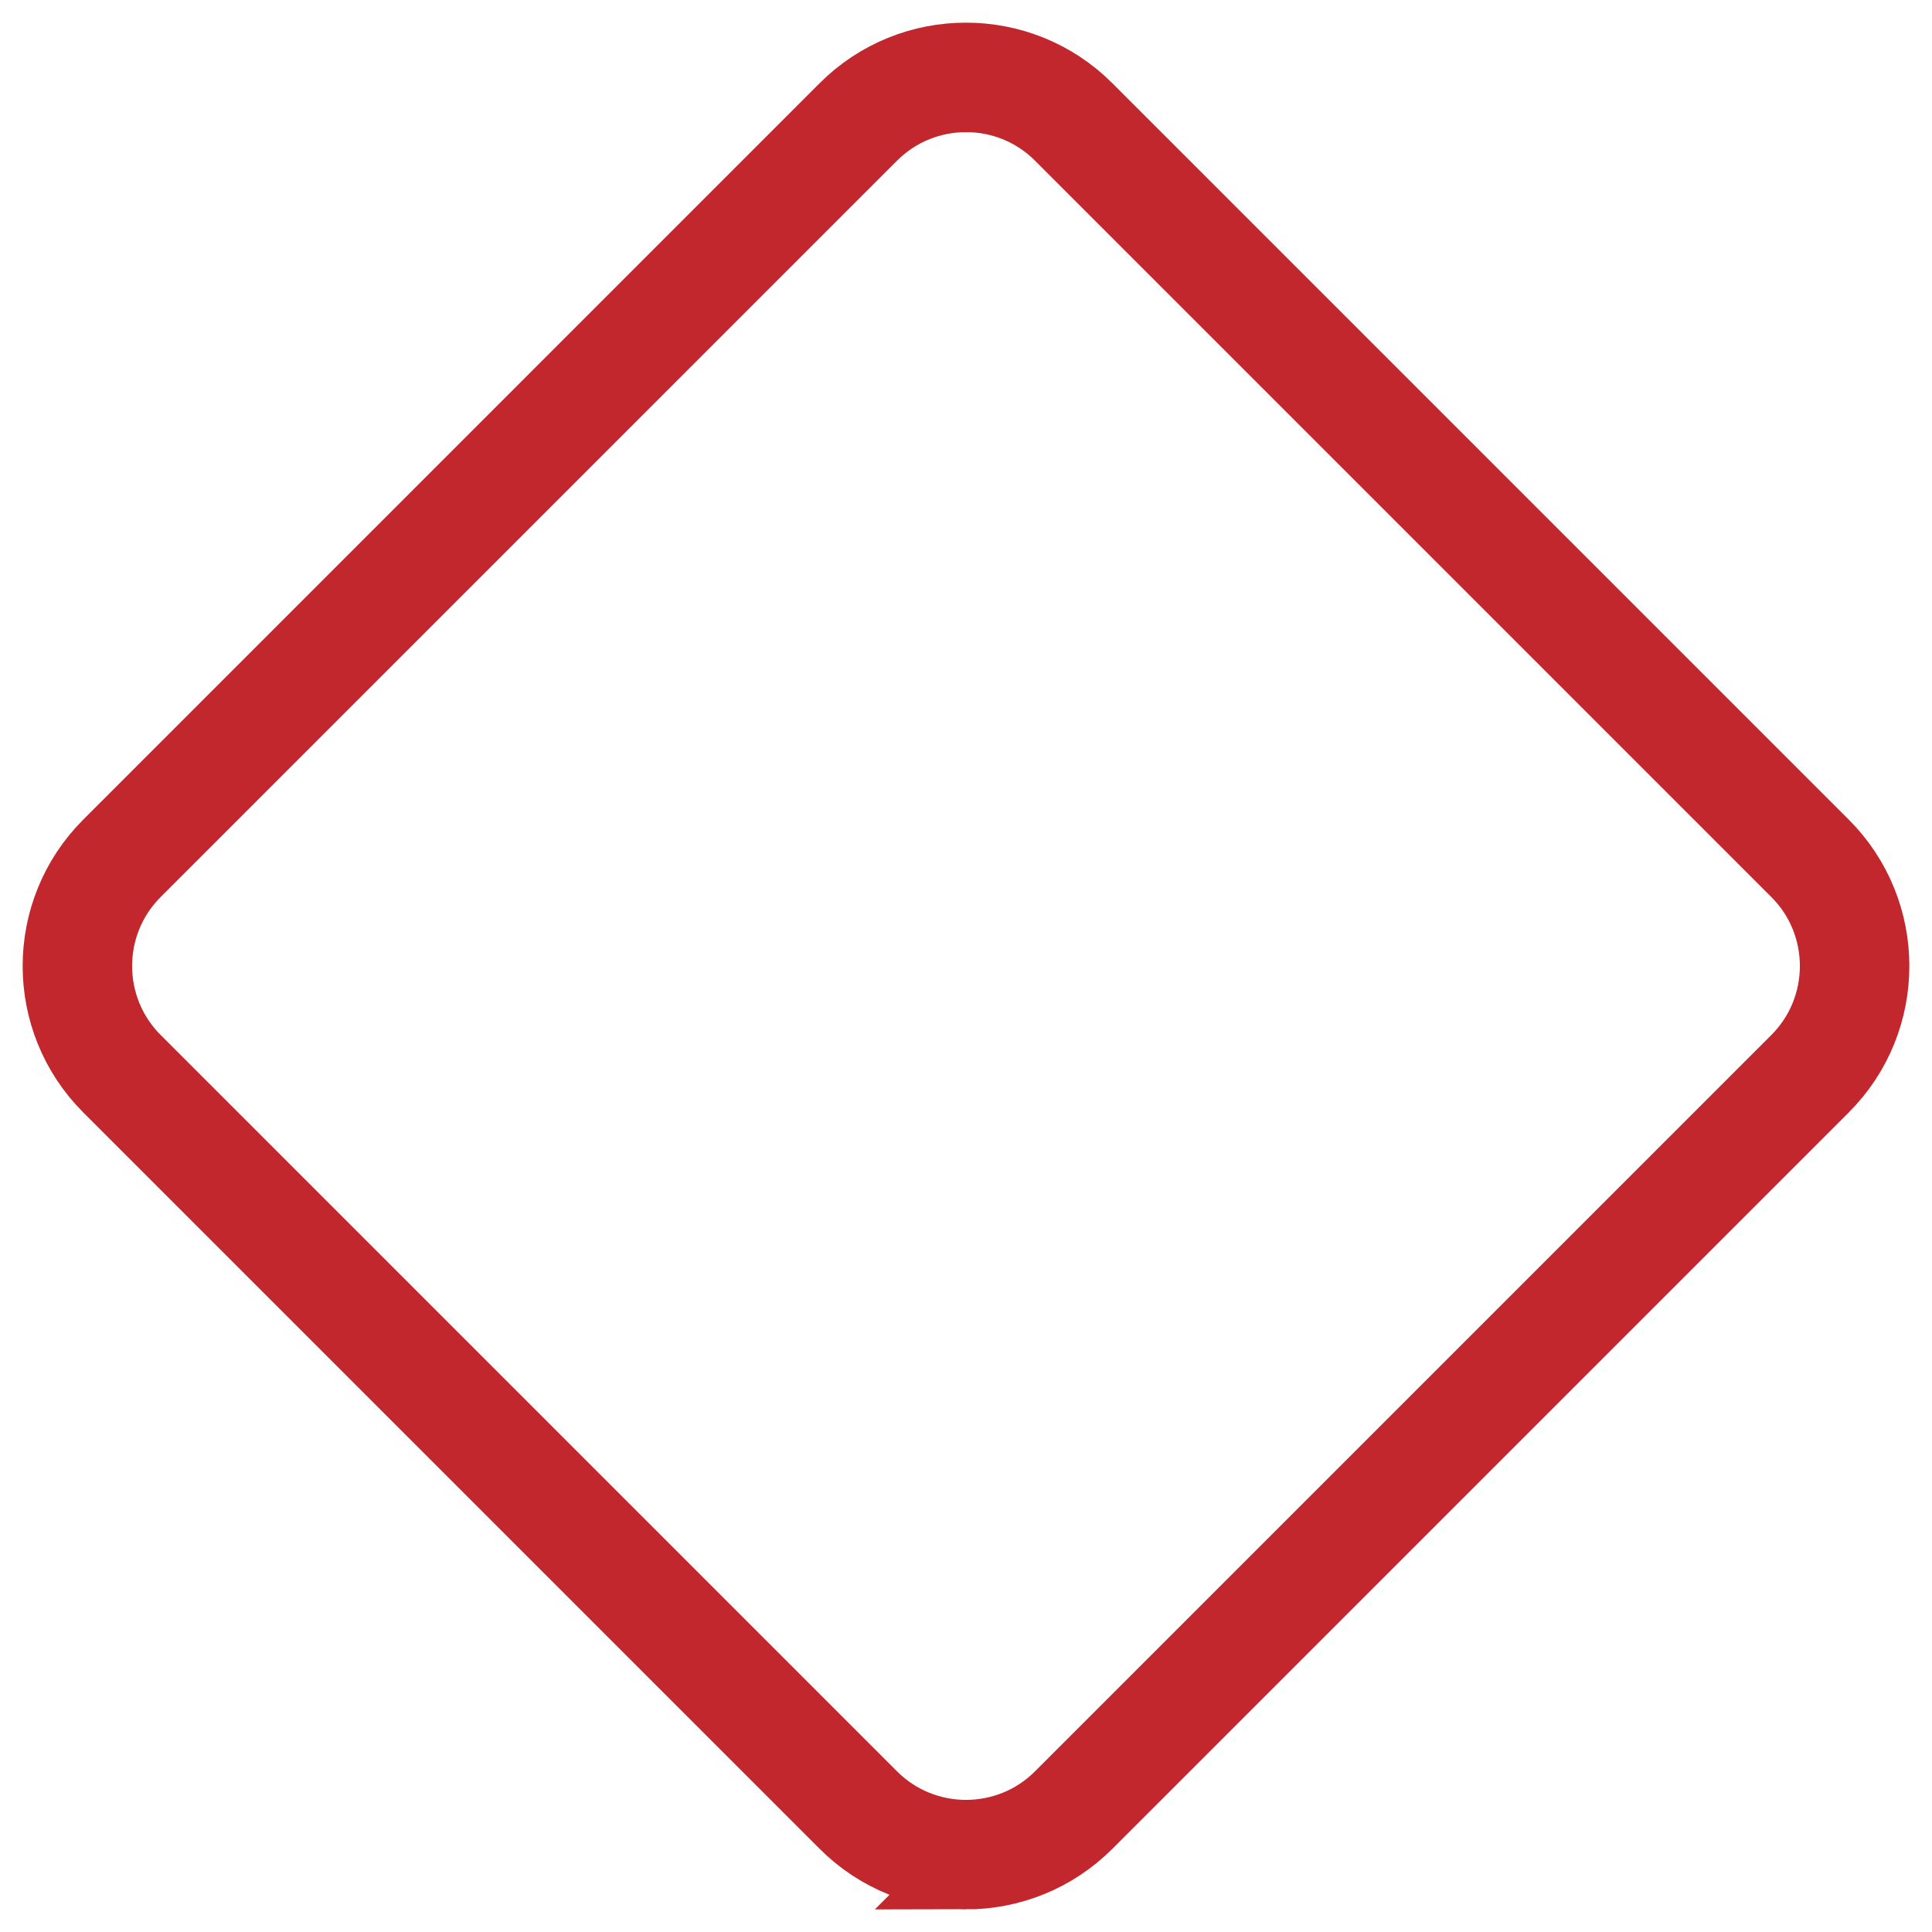 <?xml version="1.0" encoding="UTF-8"?>
<svg xmlns="http://www.w3.org/2000/svg" id="Layer_1" viewBox="0 0 512 512">
  <defs>
    <style>.cls-1{fill:#a02e23;stroke:#c1272d;stroke-miterlimit:10;stroke-width:20px;}.cls-2{fill:#fff;opacity:0;stroke-width:0px;}</style>
  </defs>
  <rect class="cls-2" width="512" height="512"></rect>
  <path class="cls-1" d="m256,496c-11.49,0-22.97-4.37-31.72-13.12L29.12,287.72c-17.49-17.49-17.49-45.94,0-63.43L224.28,29.12c17.49-17.49,45.95-17.49,63.43,0l195.17,195.17c17.49,17.49,17.49,45.95,0,63.43l-195.17,195.17c-8.74,8.74-20.23,13.12-31.72,13.12Zm0-470.98c-9.18,0-18.35,3.49-25.34,10.48L35.49,230.66c-13.97,13.97-13.97,36.71,0,50.68l195.17,195.17c13.98,13.97,36.71,13.97,50.68,0l195.17-195.17c13.97-13.97,13.97-36.71,0-50.68L281.34,35.49c-6.99-6.98-16.16-10.48-25.34-10.48Z"></path>
</svg>

